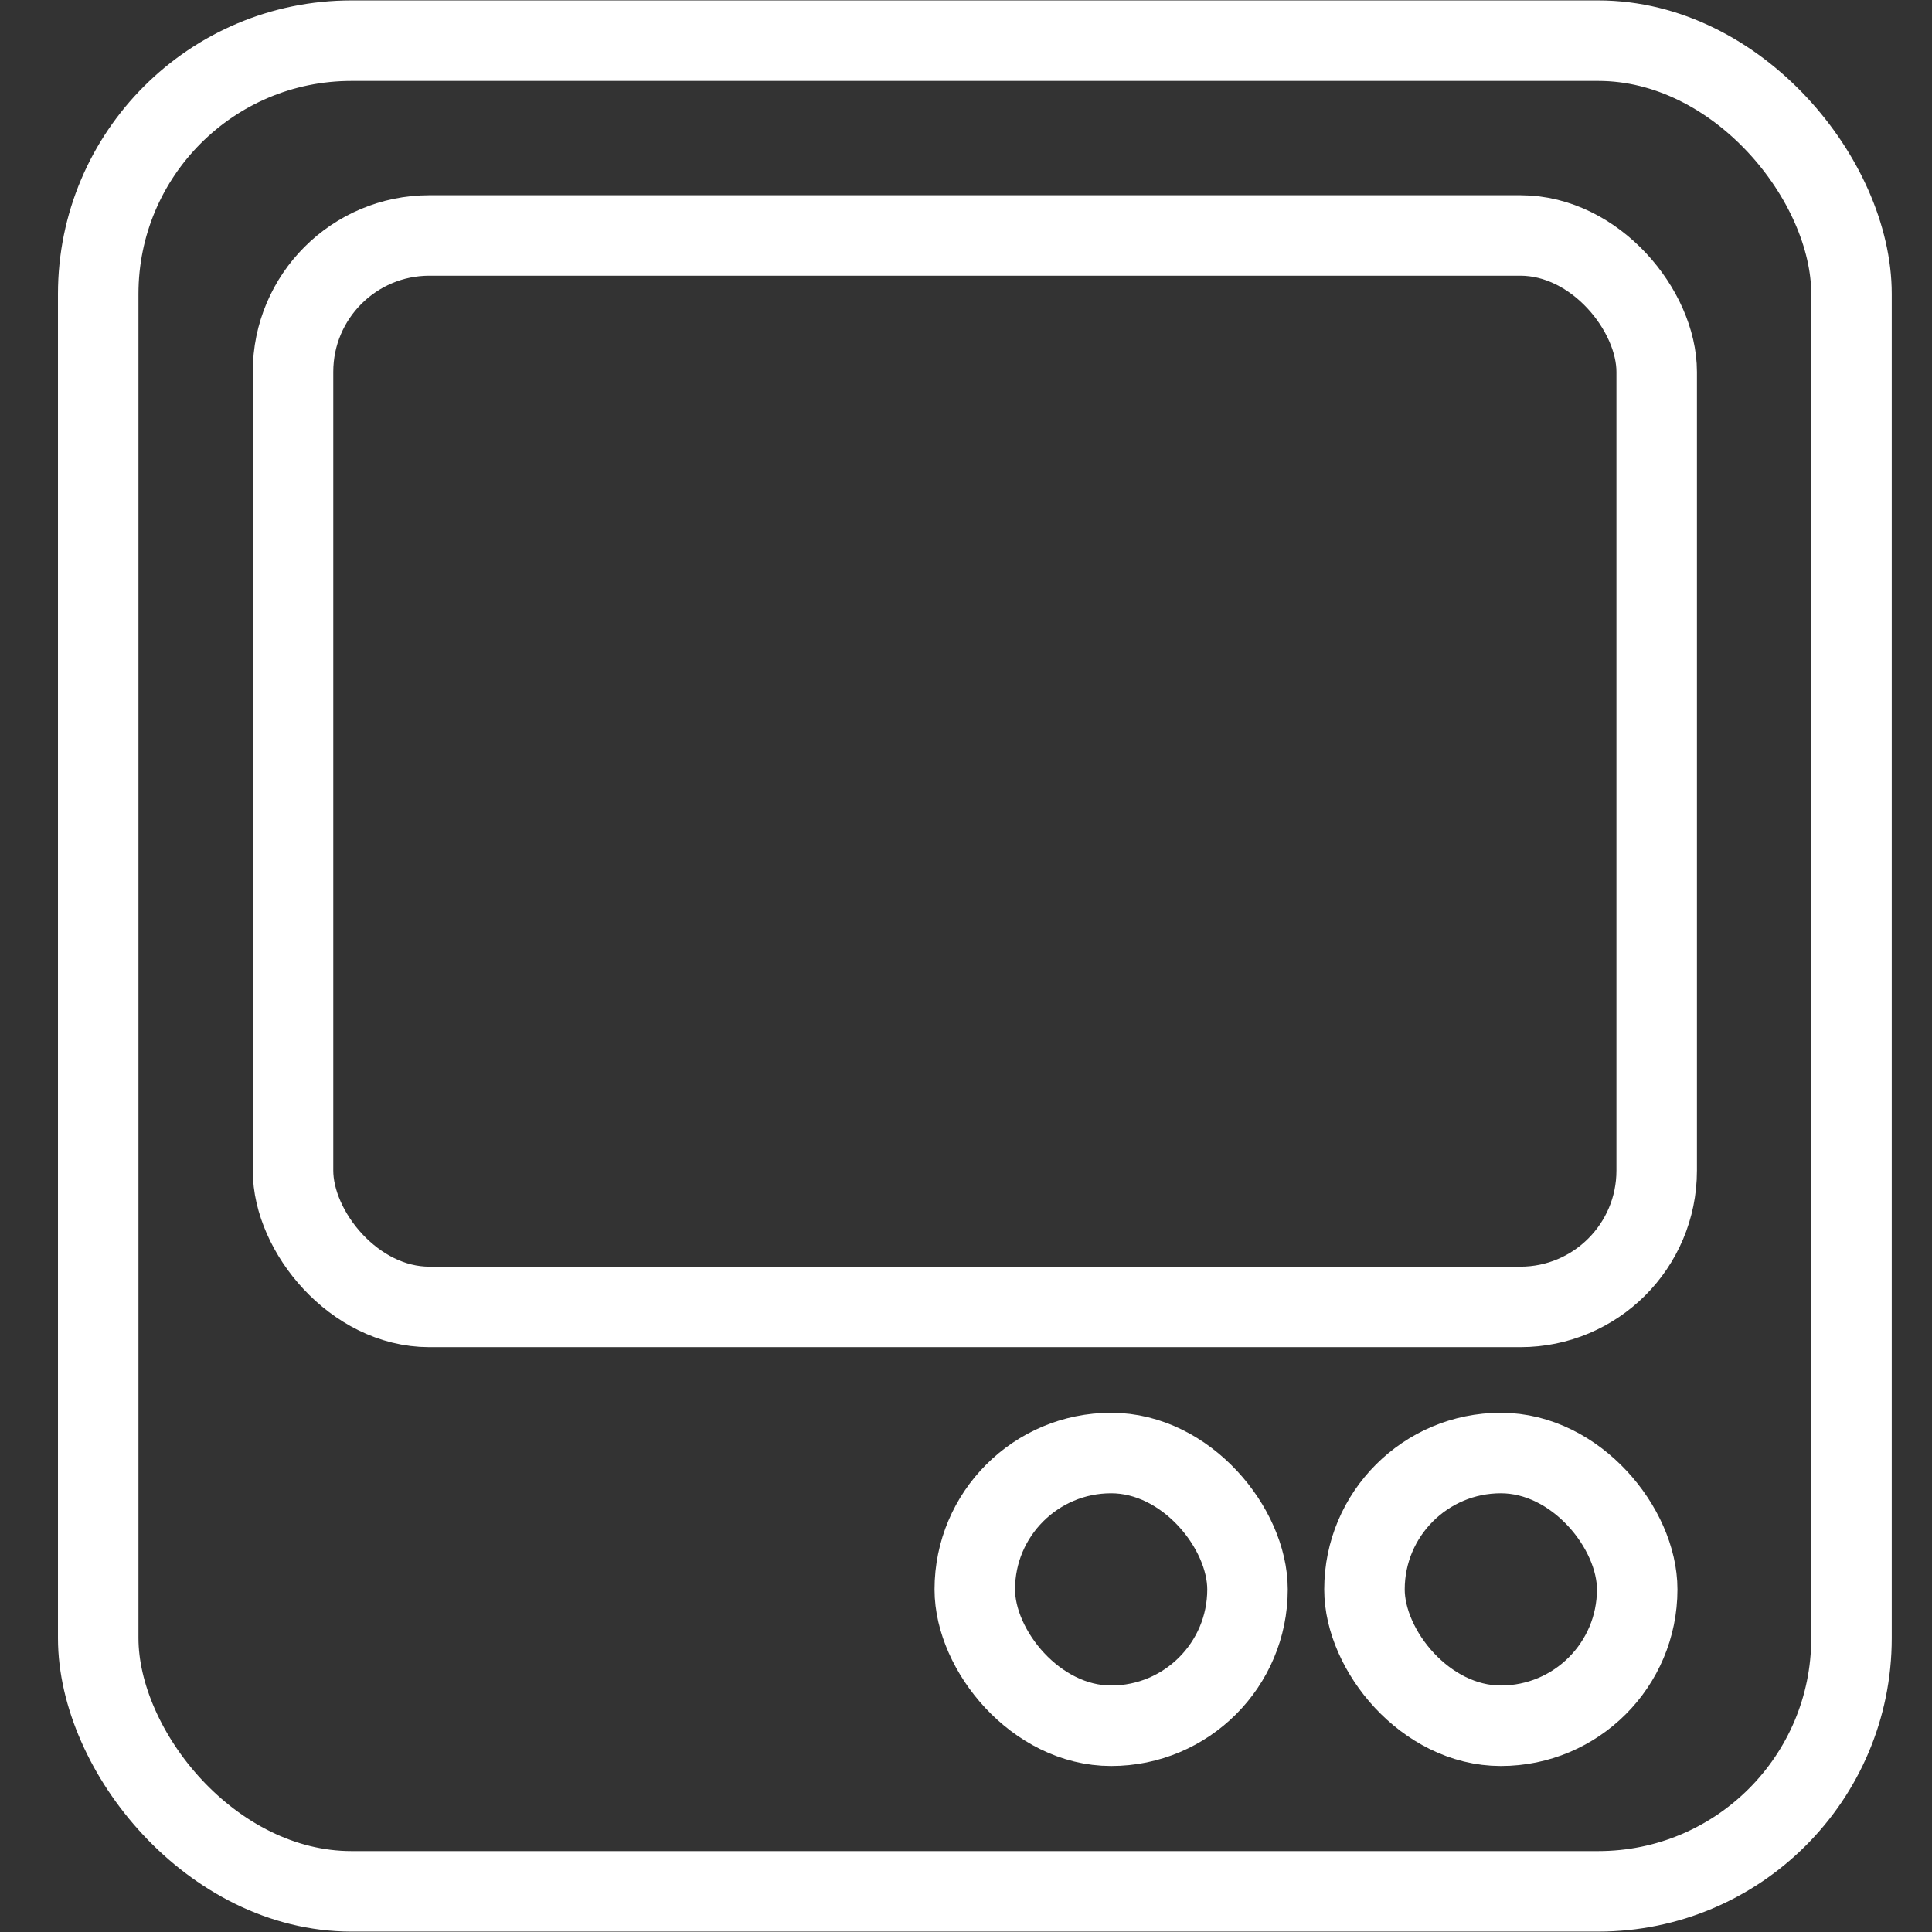 <svg width="24" height="24" viewBox="0 0 24 24" fill="none" xmlns="http://www.w3.org/2000/svg">
<rect x="0" y="0" width="24" height="24" fill="#333333" stroke="none"/>
<rect x="1.22" y="0.505" width="21.78" height="22.99" rx="3.146" stroke="white"/>
<rect x="3.64" y="2.925" width="16.94" height="13.31" rx="1.694" stroke="white"/>
<rect x="12.109" y="18.05" width="3.388" height="3.388" rx="1.694" stroke="white"/>
<rect x="16.95" y="18.05" width="3.388" height="3.388" rx="1.694" stroke="white"/>
</svg>